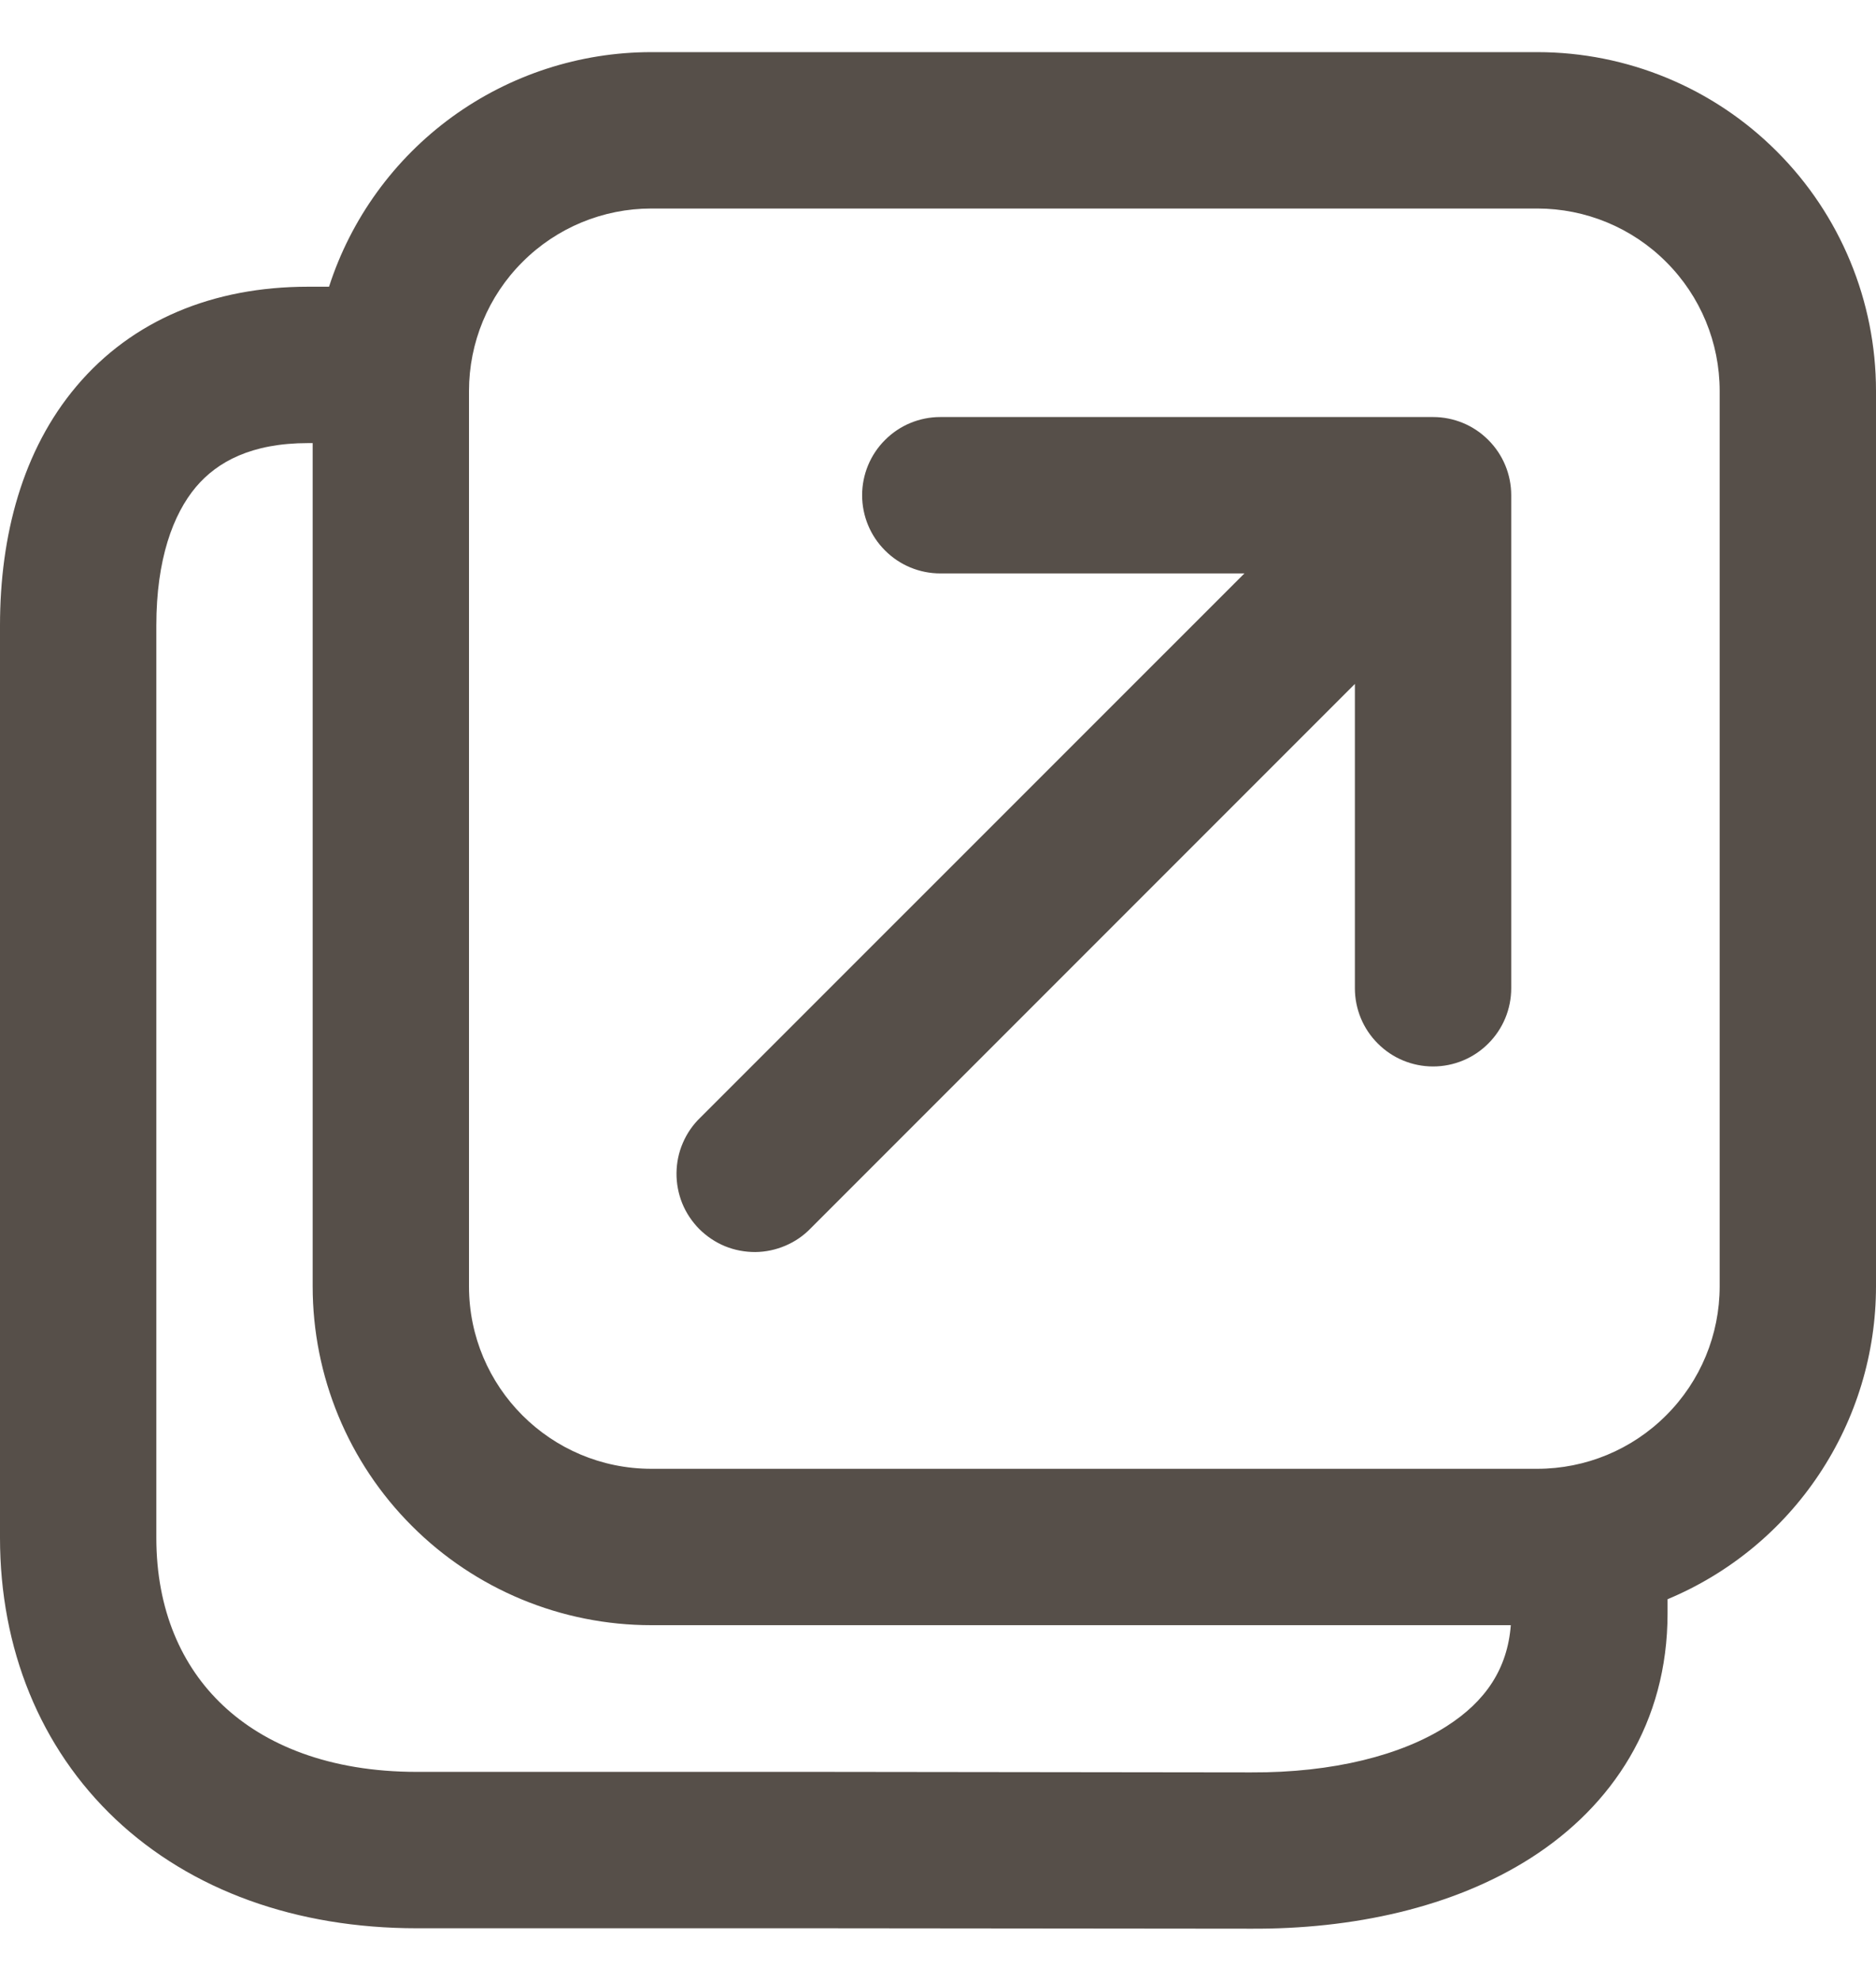 <svg width="18" height="19" viewBox="0 0 18 19" fill="none" xmlns="http://www.w3.org/2000/svg">
<path d="M8.272 4.75C8.272 4.551 8.351 4.36 8.492 4.22C8.632 4.079 8.823 4 9.022 4H13.75C13.949 4 14.14 4.079 14.28 4.22C14.421 4.36 14.5 4.551 14.5 4.75V9.479C14.5 9.678 14.421 9.869 14.28 10.009C14.14 10.15 13.949 10.229 13.75 10.229C13.551 10.229 13.36 10.15 13.22 10.009C13.079 9.869 13 9.678 13 9.479V6.56L7.78 11.78C7.711 11.852 7.628 11.909 7.536 11.948C7.445 11.987 7.347 12.008 7.247 12.009C7.147 12.009 7.049 11.991 6.956 11.953C6.864 11.915 6.781 11.859 6.71 11.789C6.64 11.718 6.584 11.635 6.546 11.542C6.509 11.45 6.49 11.351 6.491 11.252C6.492 11.152 6.512 11.054 6.552 10.962C6.591 10.871 6.648 10.788 6.72 10.719L11.94 5.5H9.022C8.823 5.5 8.632 5.421 8.492 5.28C8.351 5.14 8.272 4.949 8.272 4.75ZM3.157 2.75C3.368 2.096 3.782 1.526 4.337 1.122C4.893 0.718 5.563 0.5 6.25 0.5H14.75C15.612 0.5 16.439 0.842 17.048 1.452C17.658 2.061 18 2.888 18 3.75V12.338C18 12.98 17.81 13.607 17.454 14.141C17.099 14.675 16.592 15.092 16 15.339V15.475C16 16.525 15.47 17.32 14.691 17.819C13.941 18.299 12.974 18.505 11.998 18.499H11.996L7.919 18.495H4C2.843 18.495 1.836 18.133 1.11 17.45C0.383 16.764 0 15.81 0 14.75V6C0 5.135 0.216 4.317 0.734 3.704C1.268 3.071 2.044 2.75 2.956 2.75H3.157ZM3 4.25H2.956C2.412 4.25 2.085 4.429 1.88 4.671C1.66 4.933 1.5 5.365 1.5 6V14.75C1.5 15.44 1.742 15.984 2.14 16.358C2.54 16.735 3.157 16.995 4 16.995H7.92L12 17H12.004C12.792 17.004 13.449 16.834 13.882 16.556C14.254 16.318 14.464 16.006 14.496 15.588H6.25C5.388 15.588 4.561 15.246 3.952 14.636C3.342 14.027 3 13.2 3 12.338V4.25ZM6.25 2C5.786 2 5.341 2.184 5.013 2.513C4.684 2.841 4.5 3.286 4.5 3.75V12.338C4.5 13.305 5.284 14.088 6.25 14.088H14.75C15.214 14.088 15.659 13.904 15.987 13.575C16.316 13.247 16.5 12.802 16.5 12.338V3.75C16.5 3.286 16.316 2.841 15.987 2.513C15.659 2.184 15.214 2 14.75 2H6.25Z" fill="#564F49"/>
</svg>
